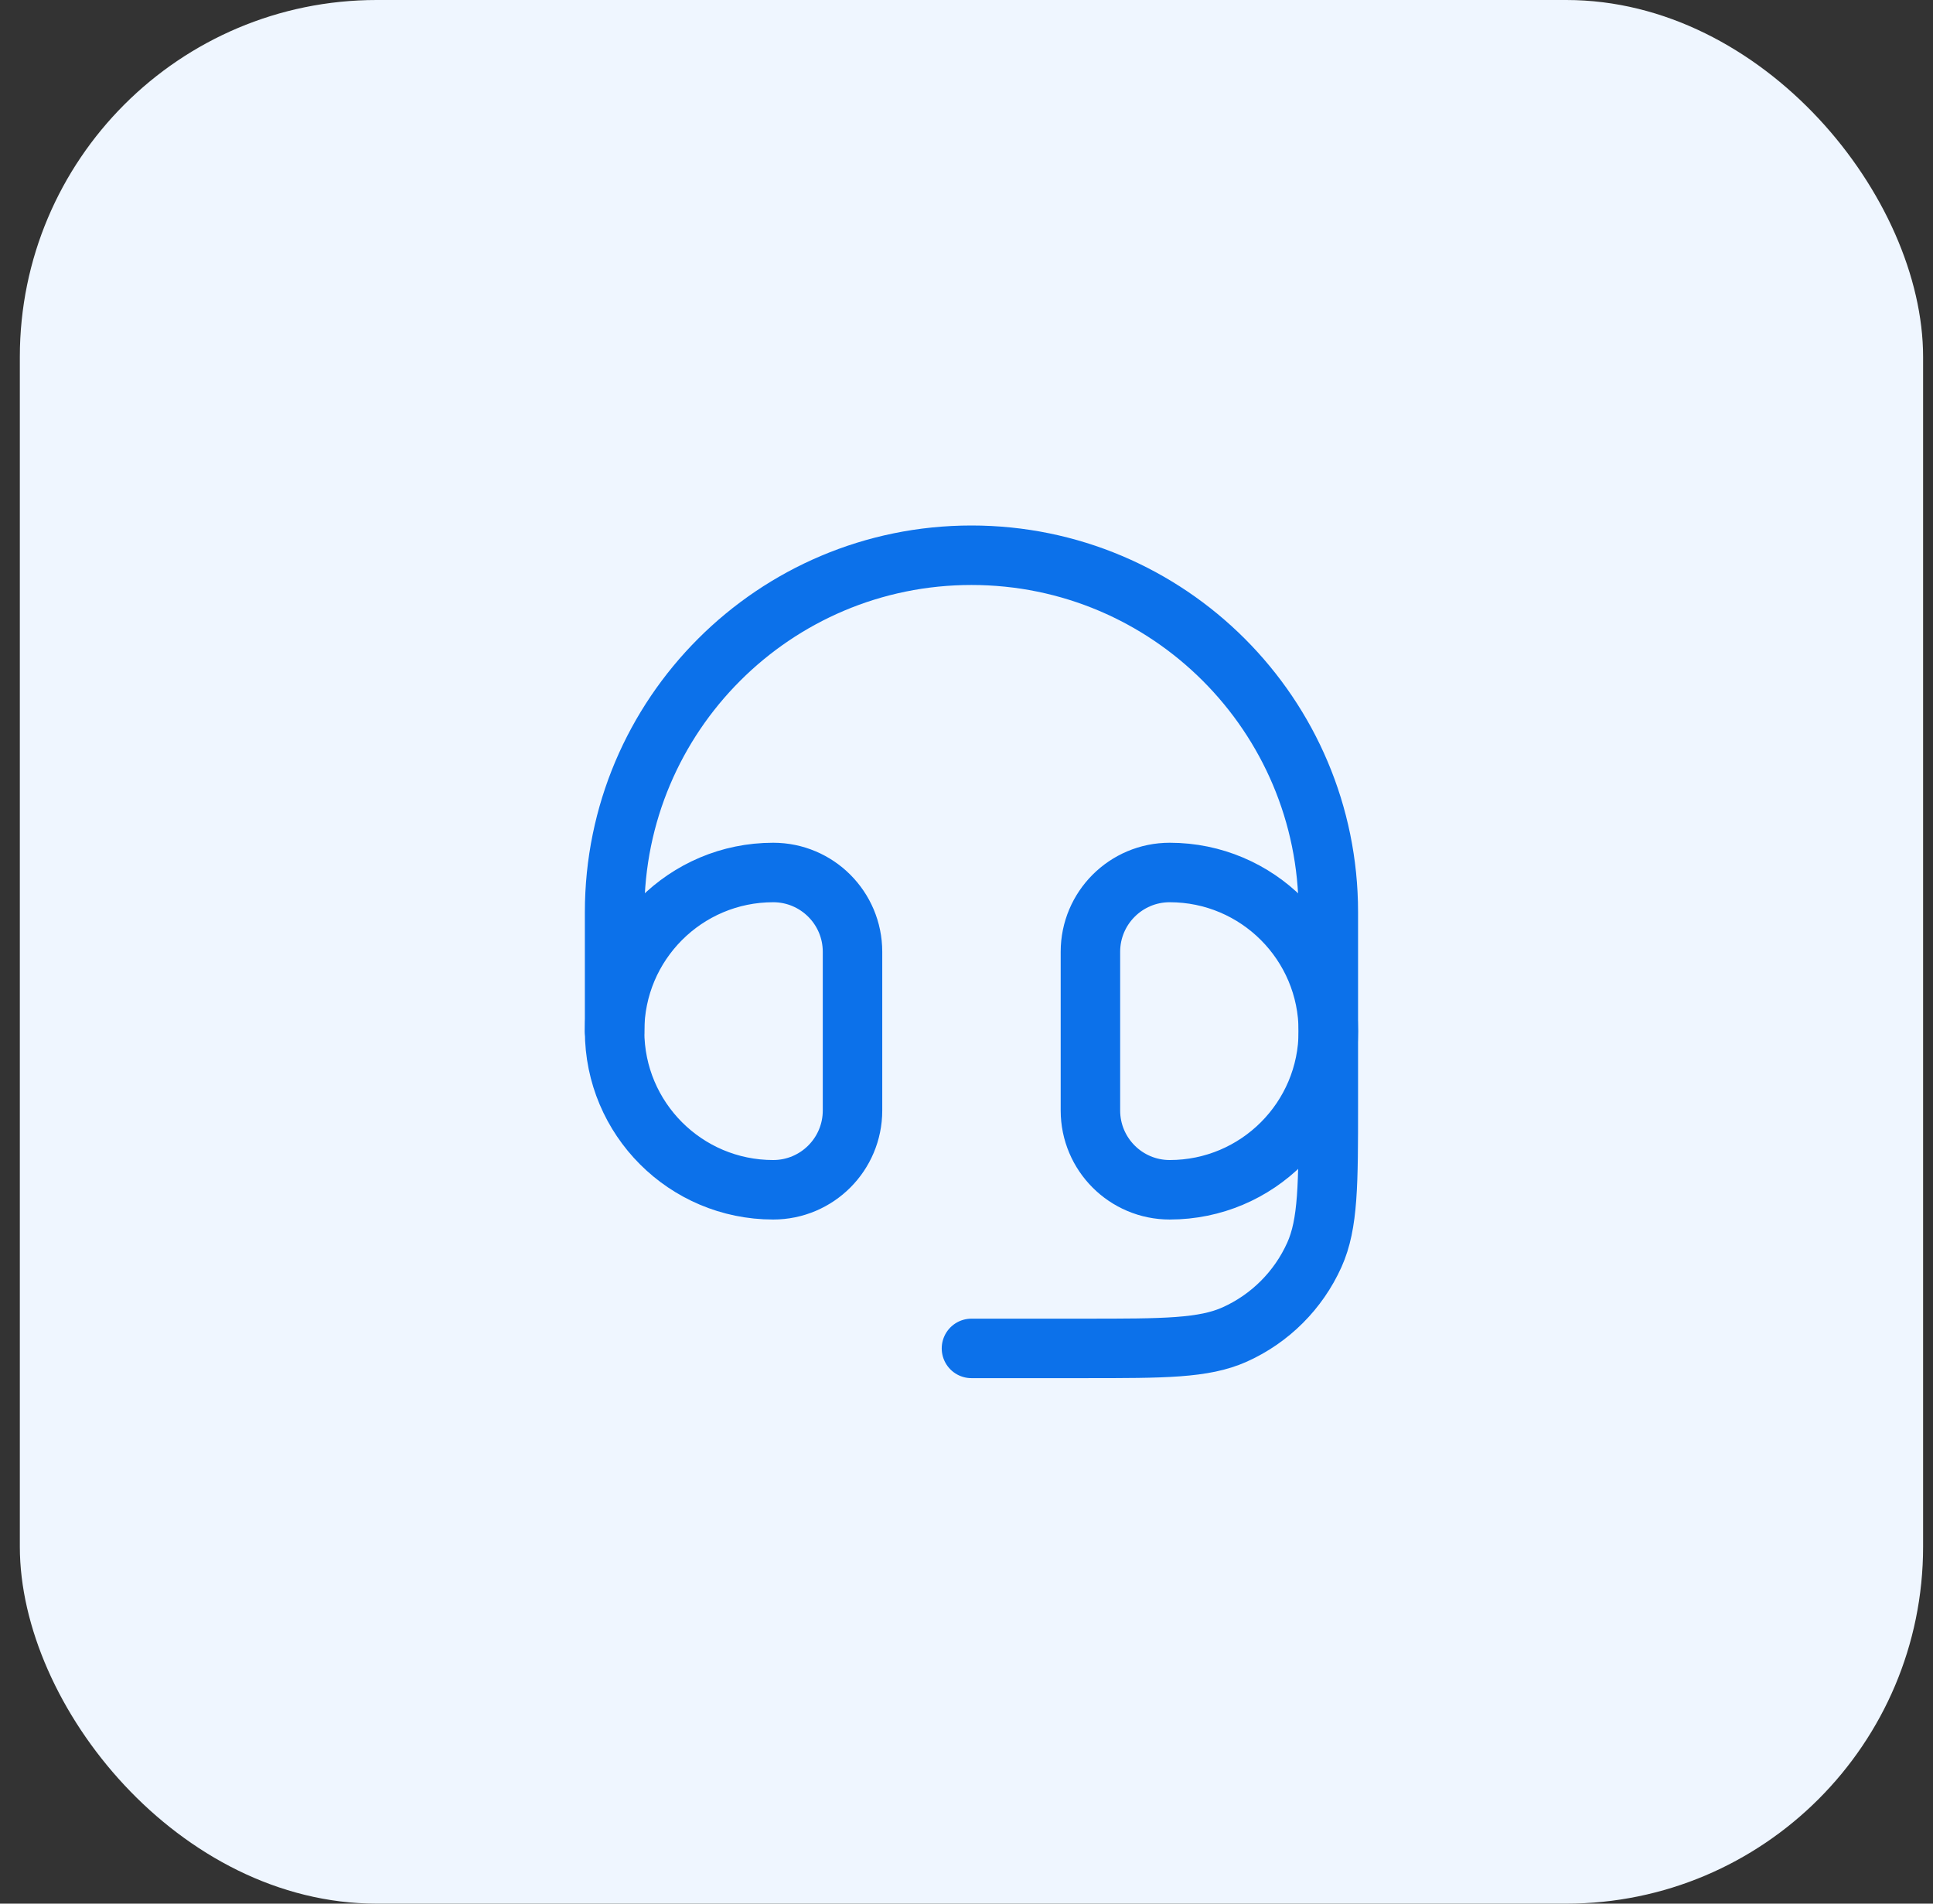 <svg width="65" height="64" viewBox="0 0 65 64" fill="none" xmlns="http://www.w3.org/2000/svg">
<rect x="0" y="0" width="65" height="64" fill="#333333" stroke="none"/>
<rect x="0.667" width="64" height="64" rx="12" fill="#EFF6FF"/>
<path d="M36.667 32C36.667 30.527 37.861 29.333 39.333 29.333C42.279 29.333 44.667 31.721 44.667 34.667C44.667 37.612 42.279 40 39.333 40C37.861 40 36.667 38.806 36.667 37.333V32Z" stroke="#0C71EA" stroke-width="2"/>
<path d="M28.667 32C28.667 30.527 27.473 29.333 26 29.333C23.054 29.333 20.667 31.721 20.667 34.667C20.667 37.612 23.054 40 26 40C27.473 40 28.667 38.806 28.667 37.333V32Z" stroke="#0C71EA" stroke-width="2"/>
<path d="M20.667 34.667V30.667C20.667 24.039 26.039 18.667 32.667 18.667C39.294 18.667 44.667 24.039 44.667 30.667V37.128C44.667 39.806 44.667 41.145 44.197 42.189C43.662 43.377 42.711 44.329 41.522 44.864C40.478 45.333 39.139 45.333 36.462 45.333H32.667" stroke="#0C71EA" stroke-width="2" stroke-linecap="round" stroke-linejoin="round"/>
</svg>

